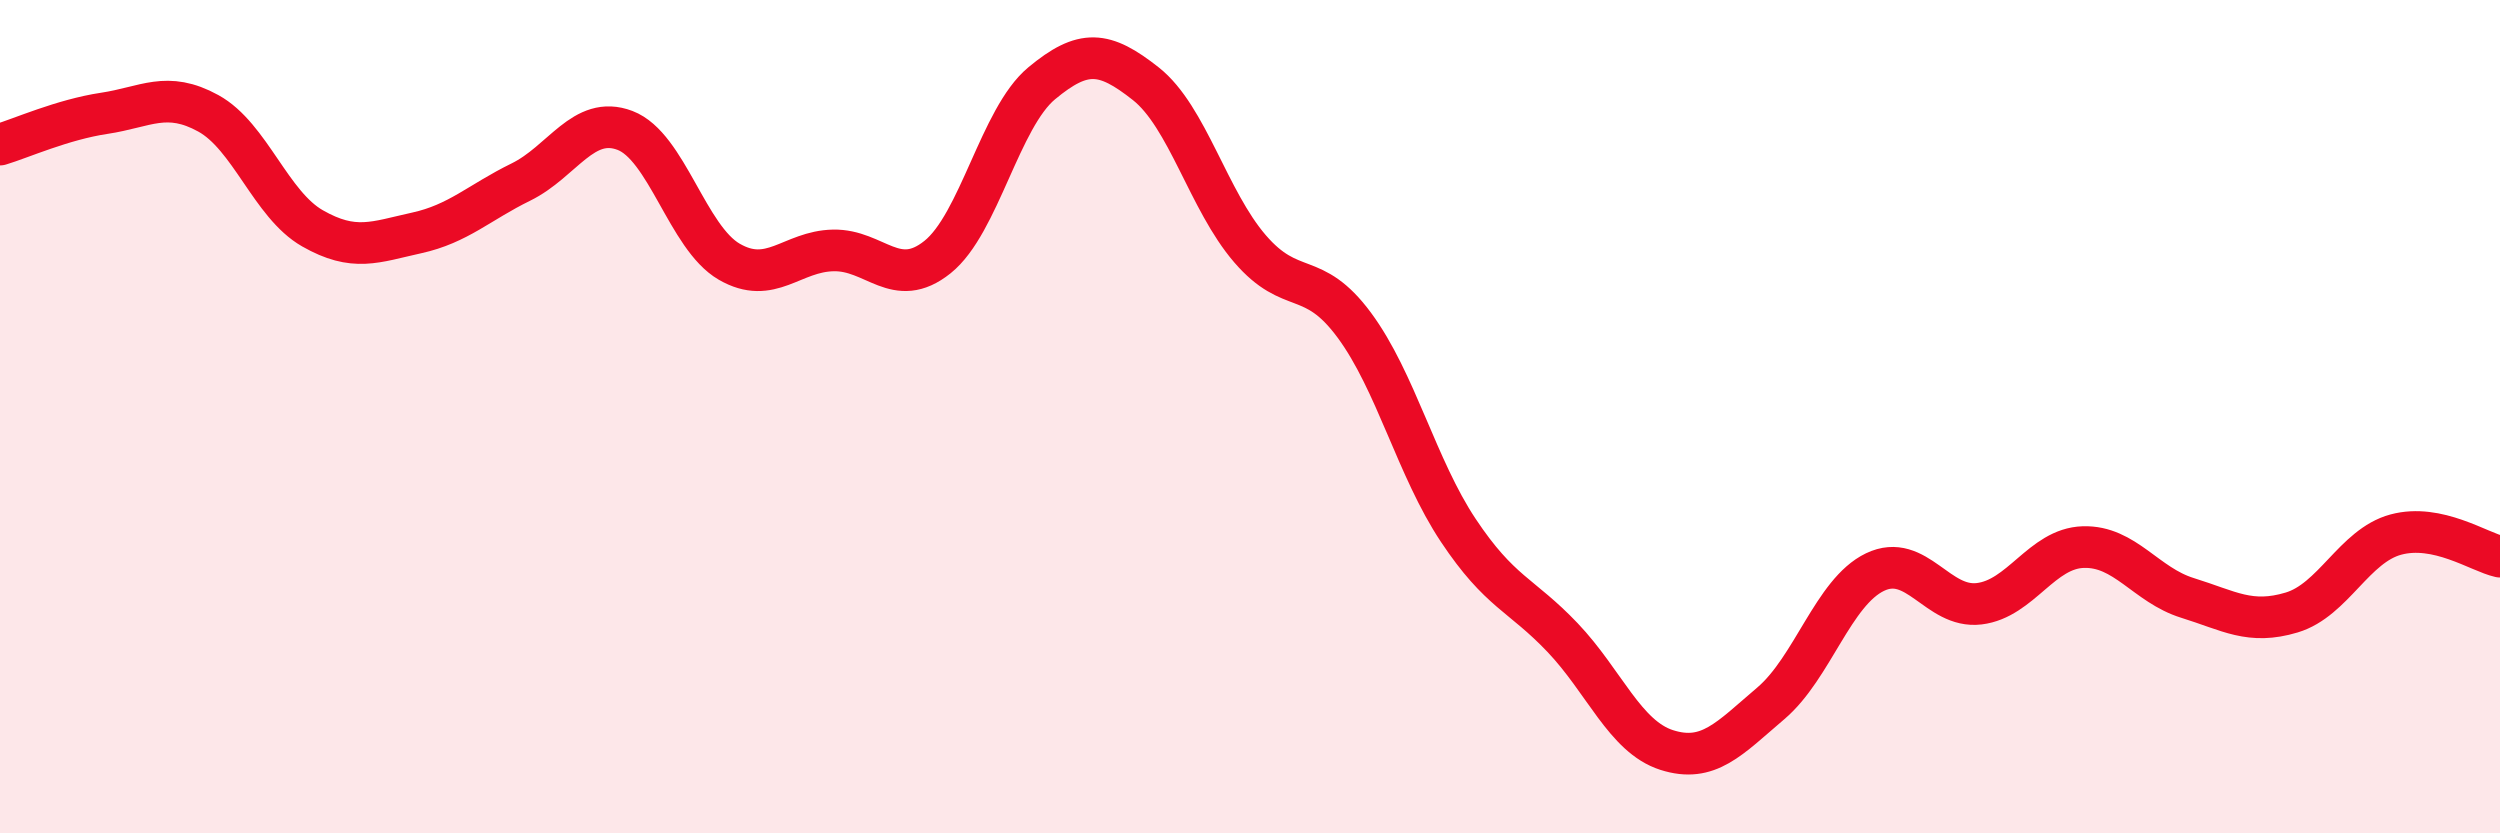 
    <svg width="60" height="20" viewBox="0 0 60 20" xmlns="http://www.w3.org/2000/svg">
      <path
        d="M 0,3.47 C 0.5,3.32 1.5,2.87 2.5,2.72 C 3.5,2.57 4,2.17 5,2.72 C 6,3.27 6.5,4.91 7.5,5.48 C 8.5,6.05 9,5.81 10,5.59 C 11,5.37 11.5,4.86 12.5,4.37 C 13.5,3.88 14,2.75 15,3.13 C 16,3.51 16.5,5.7 17.5,6.28 C 18.5,6.86 19,6.03 20,6.01 C 21,5.99 21.5,6.97 22.5,6.17 C 23.5,5.37 24,2.83 25,2 C 26,1.17 26.5,1.22 27.5,2.01 C 28.5,2.8 29,4.81 30,5.97 C 31,7.13 31.5,6.45 32.5,7.8 C 33.5,9.15 34,11.23 35,12.73 C 36,14.23 36.5,14.25 37.5,15.3 C 38.5,16.35 39,17.68 40,18 C 41,18.32 41.5,17.73 42.5,16.88 C 43.5,16.03 44,14.21 45,13.73 C 46,13.25 46.5,14.61 47.5,14.49 C 48.5,14.37 49,13.16 50,13.13 C 51,13.1 51.5,14.04 52.5,14.35 C 53.5,14.66 54,15 55,14.7 C 56,14.4 56.5,13.1 57.5,12.83 C 58.5,12.56 59.5,13.25 60,13.36L60 20L0 20Z"
        fill="#EB0A25"
        opacity="0.1"
        stroke-linecap="round"
        stroke-linejoin="round"
      />
      <path
        d="M 0,3.47 C 0.5,3.32 1.5,2.87 2.5,2.72 C 3.5,2.57 4,2.17 5,2.72 C 6,3.27 6.5,4.91 7.5,5.48 C 8.5,6.05 9,5.81 10,5.59 C 11,5.37 11.5,4.86 12.5,4.37 C 13.5,3.88 14,2.75 15,3.13 C 16,3.51 16.5,5.7 17.5,6.28 C 18.5,6.86 19,6.03 20,6.01 C 21,5.99 21.5,6.97 22.5,6.17 C 23.5,5.37 24,2.83 25,2 C 26,1.17 26.5,1.22 27.5,2.01 C 28.5,2.8 29,4.81 30,5.97 C 31,7.13 31.5,6.45 32.5,7.8 C 33.5,9.15 34,11.23 35,12.73 C 36,14.23 36.5,14.25 37.5,15.3 C 38.5,16.35 39,17.68 40,18 C 41,18.32 41.5,17.73 42.5,16.88 C 43.5,16.03 44,14.21 45,13.73 C 46,13.25 46.5,14.61 47.5,14.49 C 48.5,14.37 49,13.16 50,13.13 C 51,13.1 51.5,14.04 52.5,14.35 C 53.5,14.66 54,15 55,14.7 C 56,14.4 56.5,13.1 57.5,12.83 C 58.5,12.56 59.5,13.25 60,13.36"
        stroke="#EB0A25"
        stroke-width="1"
        fill="none"
        stroke-linecap="round"
        stroke-linejoin="round"
      />
    </svg>
  